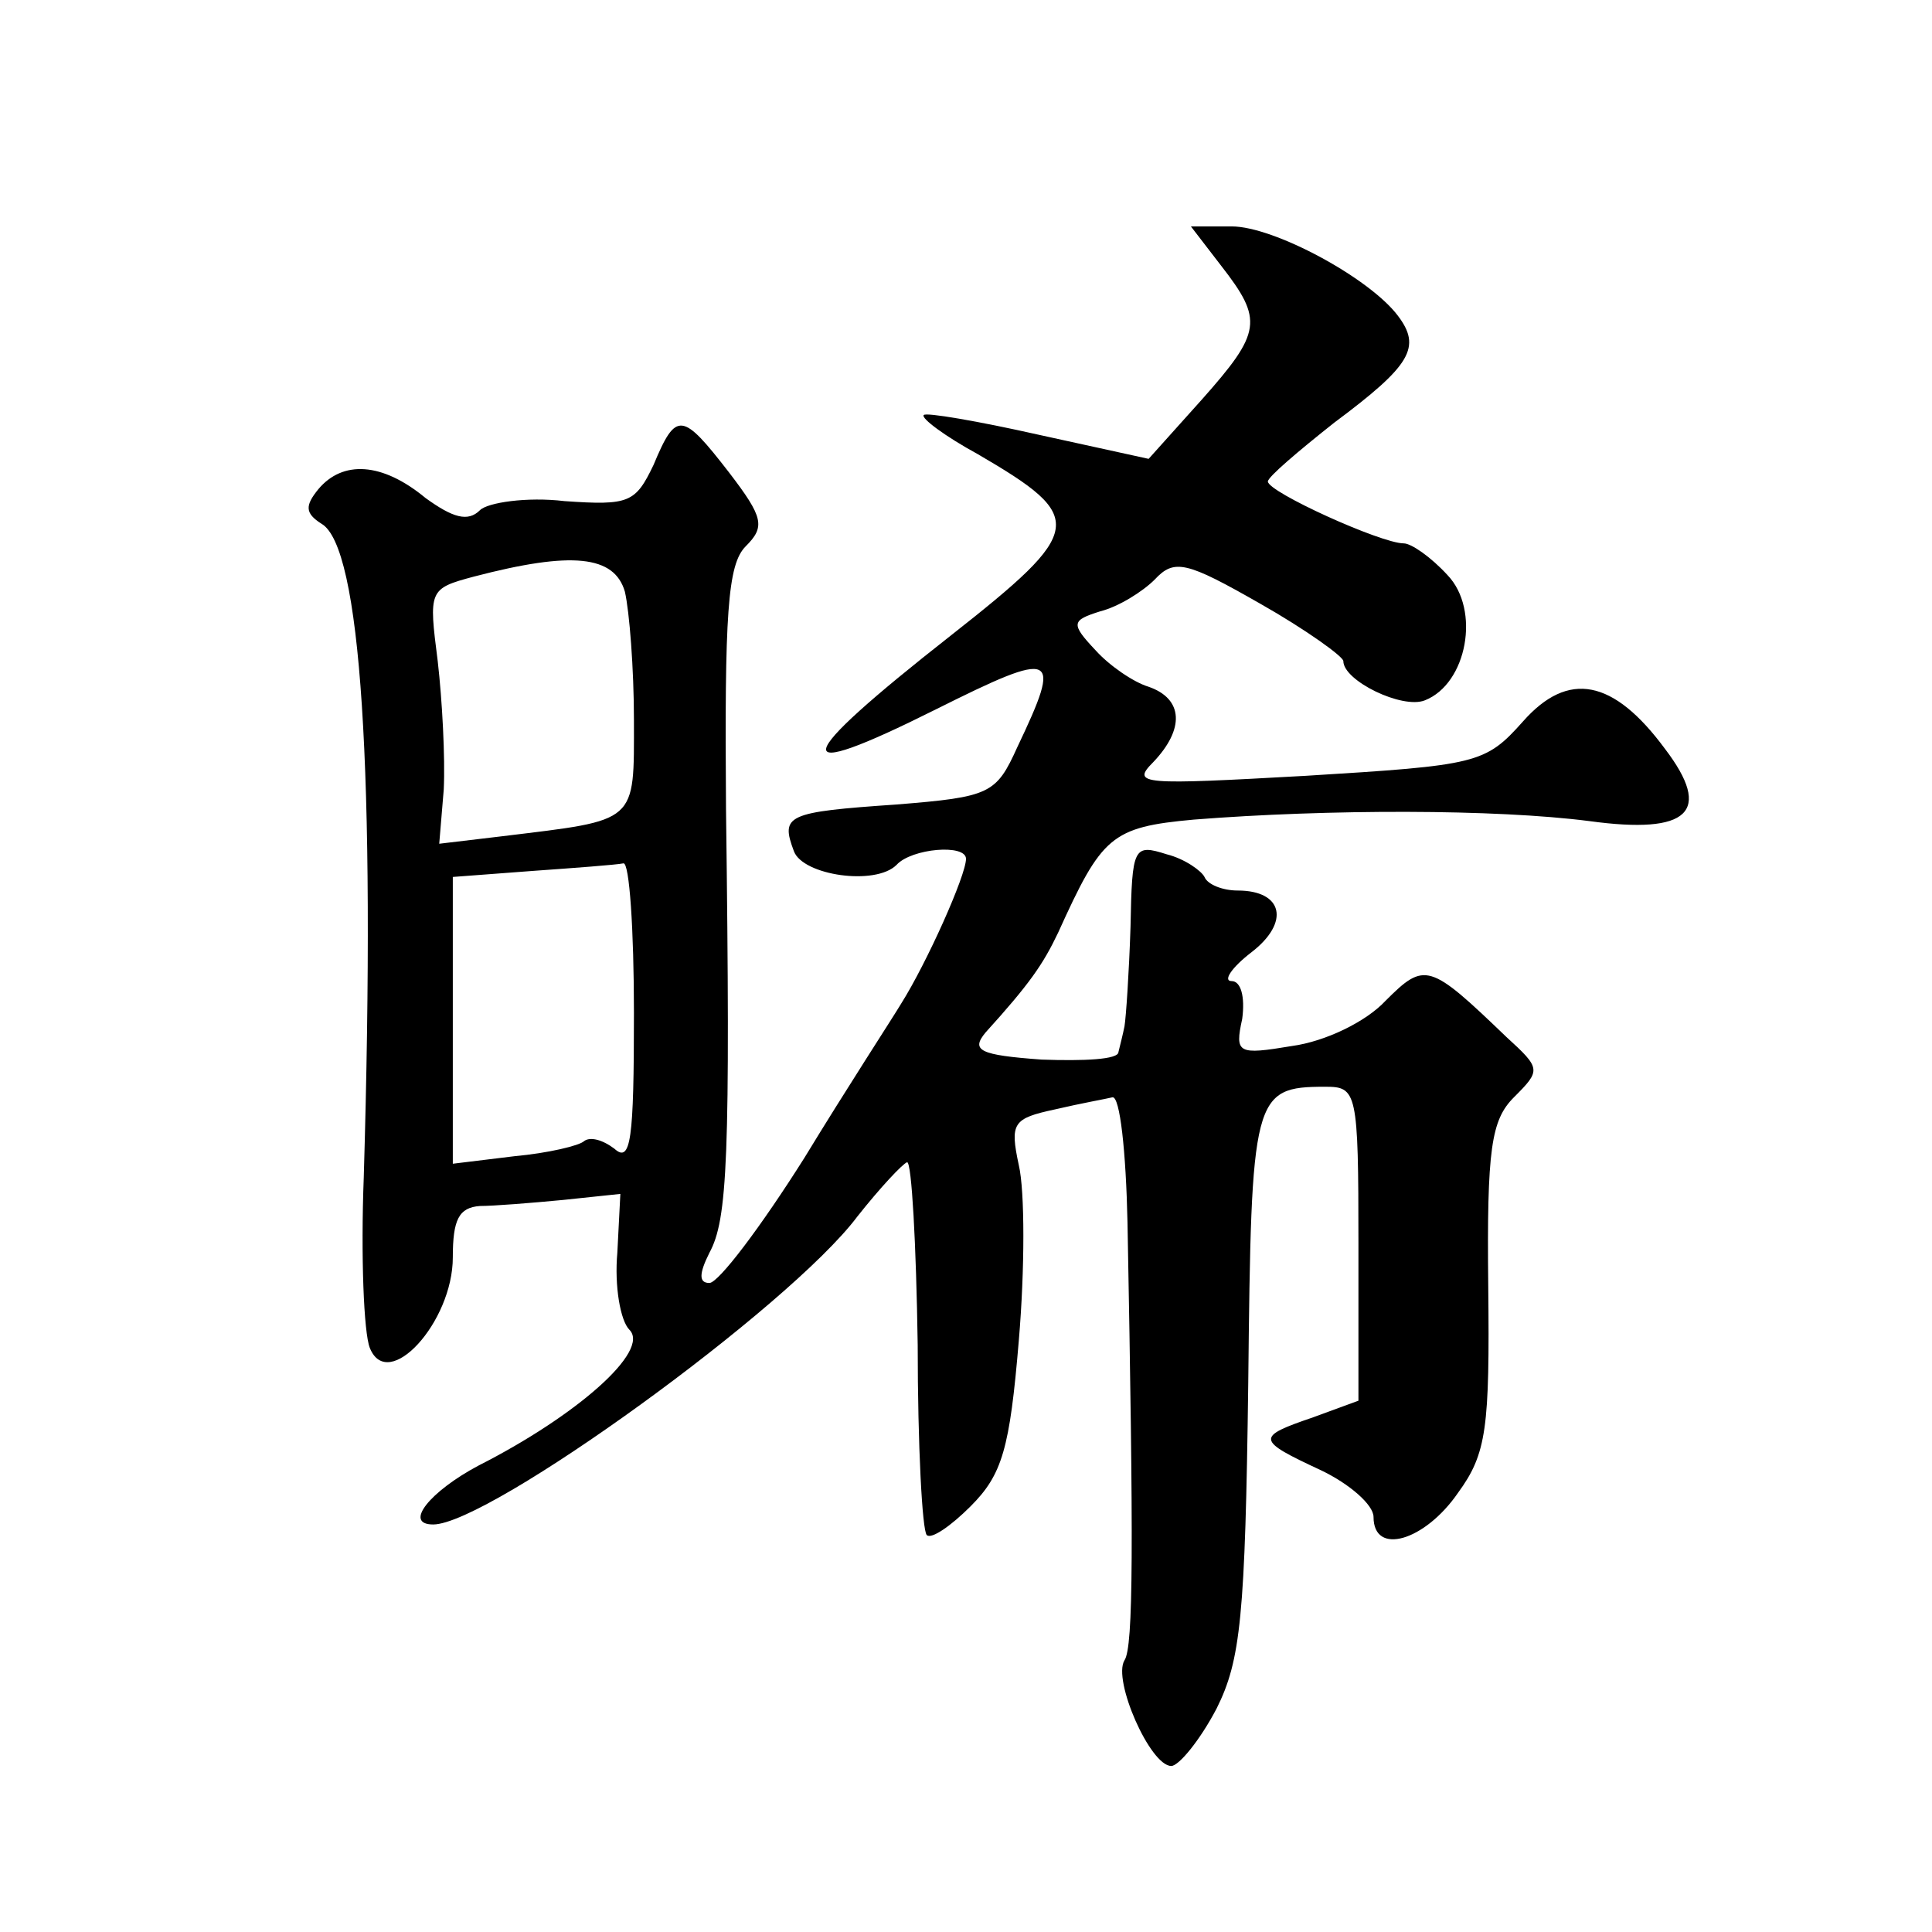 <?xml version="1.0" standalone="no"?>
<!DOCTYPE svg PUBLIC "-//W3C//DTD SVG 20010904//EN"
 "http://www.w3.org/TR/2001/REC-SVG-20010904/DTD/svg10.dtd">
<svg version="1.0" xmlns="http://www.w3.org/2000/svg"
 width="128pt" height="128pt" viewBox="0 0 128 128"
 preserveAspectRatio="xMidYMid meet">
<g transform="translate(0,128) scale(0.1,-0.1)"
fill="#0" stroke="none">
<path d="M809 1104 c28 -36 27 -44 -13 -89 l-35 -39 -73 16 c-40 9 -75 15 -76 13
-2 -2 14 -14 36 -26 72 -42 71 -50 -18 -120 -107 -84 -110 -99 -10 -49 80 40 84
38 54 -25 -14 -31 -18 -33 -80 -38 -73 -5 -77 -7 -68 -31 6 -16 54 -23 68 -9 10
11 46 14 46 4 0 -11 -26 -69 -43 -96 -6 -10 -36 -56 -64 -102 -29 -46 -57 -83 -63
-83 -7 0 -7 6 0 20 12 22 14 62 11 294 -1 129 1 162 13 174 13 13 12 19 -11 49
-31 40 -35 41 -50 5 -12 -25 -16 -27 -59 -24 -25 3 -51 -1 -56 -6 -8 -8 -18 -5
-36 8 -29 24 -55 25 -71 6 -9 -11 -9 -16 2 -23 26 -15 36 -162 28 -433 -2 -52 0
-103 4 -113 12 -30 55 17 55 60 0 25 4 33 18 34 9 0 34 2 55 4 l38 4 -2 -39 c-2
-22 2 -45 8 -51 14 -14 -35 -57 -100 -90 -32 -17 -50 -39 -30 -39 37 0 236 144
281 204 15 19 30 35 33 36 3 0 6 -54 7 -121 0 -67 3 -123 6 -126 3 -3 16 6 29 19
21 21 26 38 32 110 4 47 4 99 0 116 -6 28 -4 31 24 37 17 4 34 7 38 8 5 1 9 -36
10 -83 4 -214 4 -281 -2 -290 -8 -13 17 -70 31 -70 5 0 19 17 30 38 16 32 19 61
21 216 2 190 3 196 51 196 21 0 22 -3 22 -104 l0 -104 -30 -11 c-38 -13 -38 -15
5 -35 19 -9 35 -23 35 -31 0 -26 34 -16 56 16 19 26 21 43 20 137 -1 91 2 110 17
125 18 18 18 19 -5 40 -51 49 -54 50 -80 24 -13 -14 -40 -27 -62 -30 -36 -6 -38
-5 -33 18 2 15 -1 25 -7 25 -6 0 0 9 13 19 26 20 21 41 -9 41 -10 0 -20 4 -22 9
-2 4 -13 12 -25 15 -22 7 -23 5 -24 -48 -1 -31 -3 -60 -4 -66 -1 -5 -3 -13 -4 -17
0 -5 -23 -6 -51 -5 -41 3 -47 6 -37 18 29 32 38 45 48 66 29 64 35 70 90 75 89
7 200 7 262 -1 66 -9 82 6 50 48 -34 46 -64 52 -94 18 -25 -28 -30 -29 -144 -36
-108 -6 -116 -6 -101 9 21 22 20 42 -3 50 -10 3 -26 14 -35 24 -17 18 -16 20 3
26 12 3 28 13 36 21 13 14 21 12 70 -16 30 -17 55 -35 55 -38 0 -13 39 -32 54 -26
28 11 37 60 15 83 -11 12 -24 21 -29 21 -15 0 -90 34 -90 41 0 3 20 20 44 39 51
38 58 50 42 71 -19 25 -82 59 -110 59 l-27 0 20 -26z m-395 -216 c3 -13 6 -51 6
-85 0 -69 3 -66 -87 -77 l-42 -5 3 36 c1 21 -1 59 -4 85 -6 47 -6 48 24 56 65 17
93 14 100 -10z m6 -279 c0 -84 -2 -100 -13 -90 -8 6 -16 8 -20 5 -3 -3 -24 -8 -46
-10 l-41 -5 0 95 0 95 53 4 c28 2 55 4 60 5 4 1 7 -44 7 -99z"/>
</g>
</svg>
